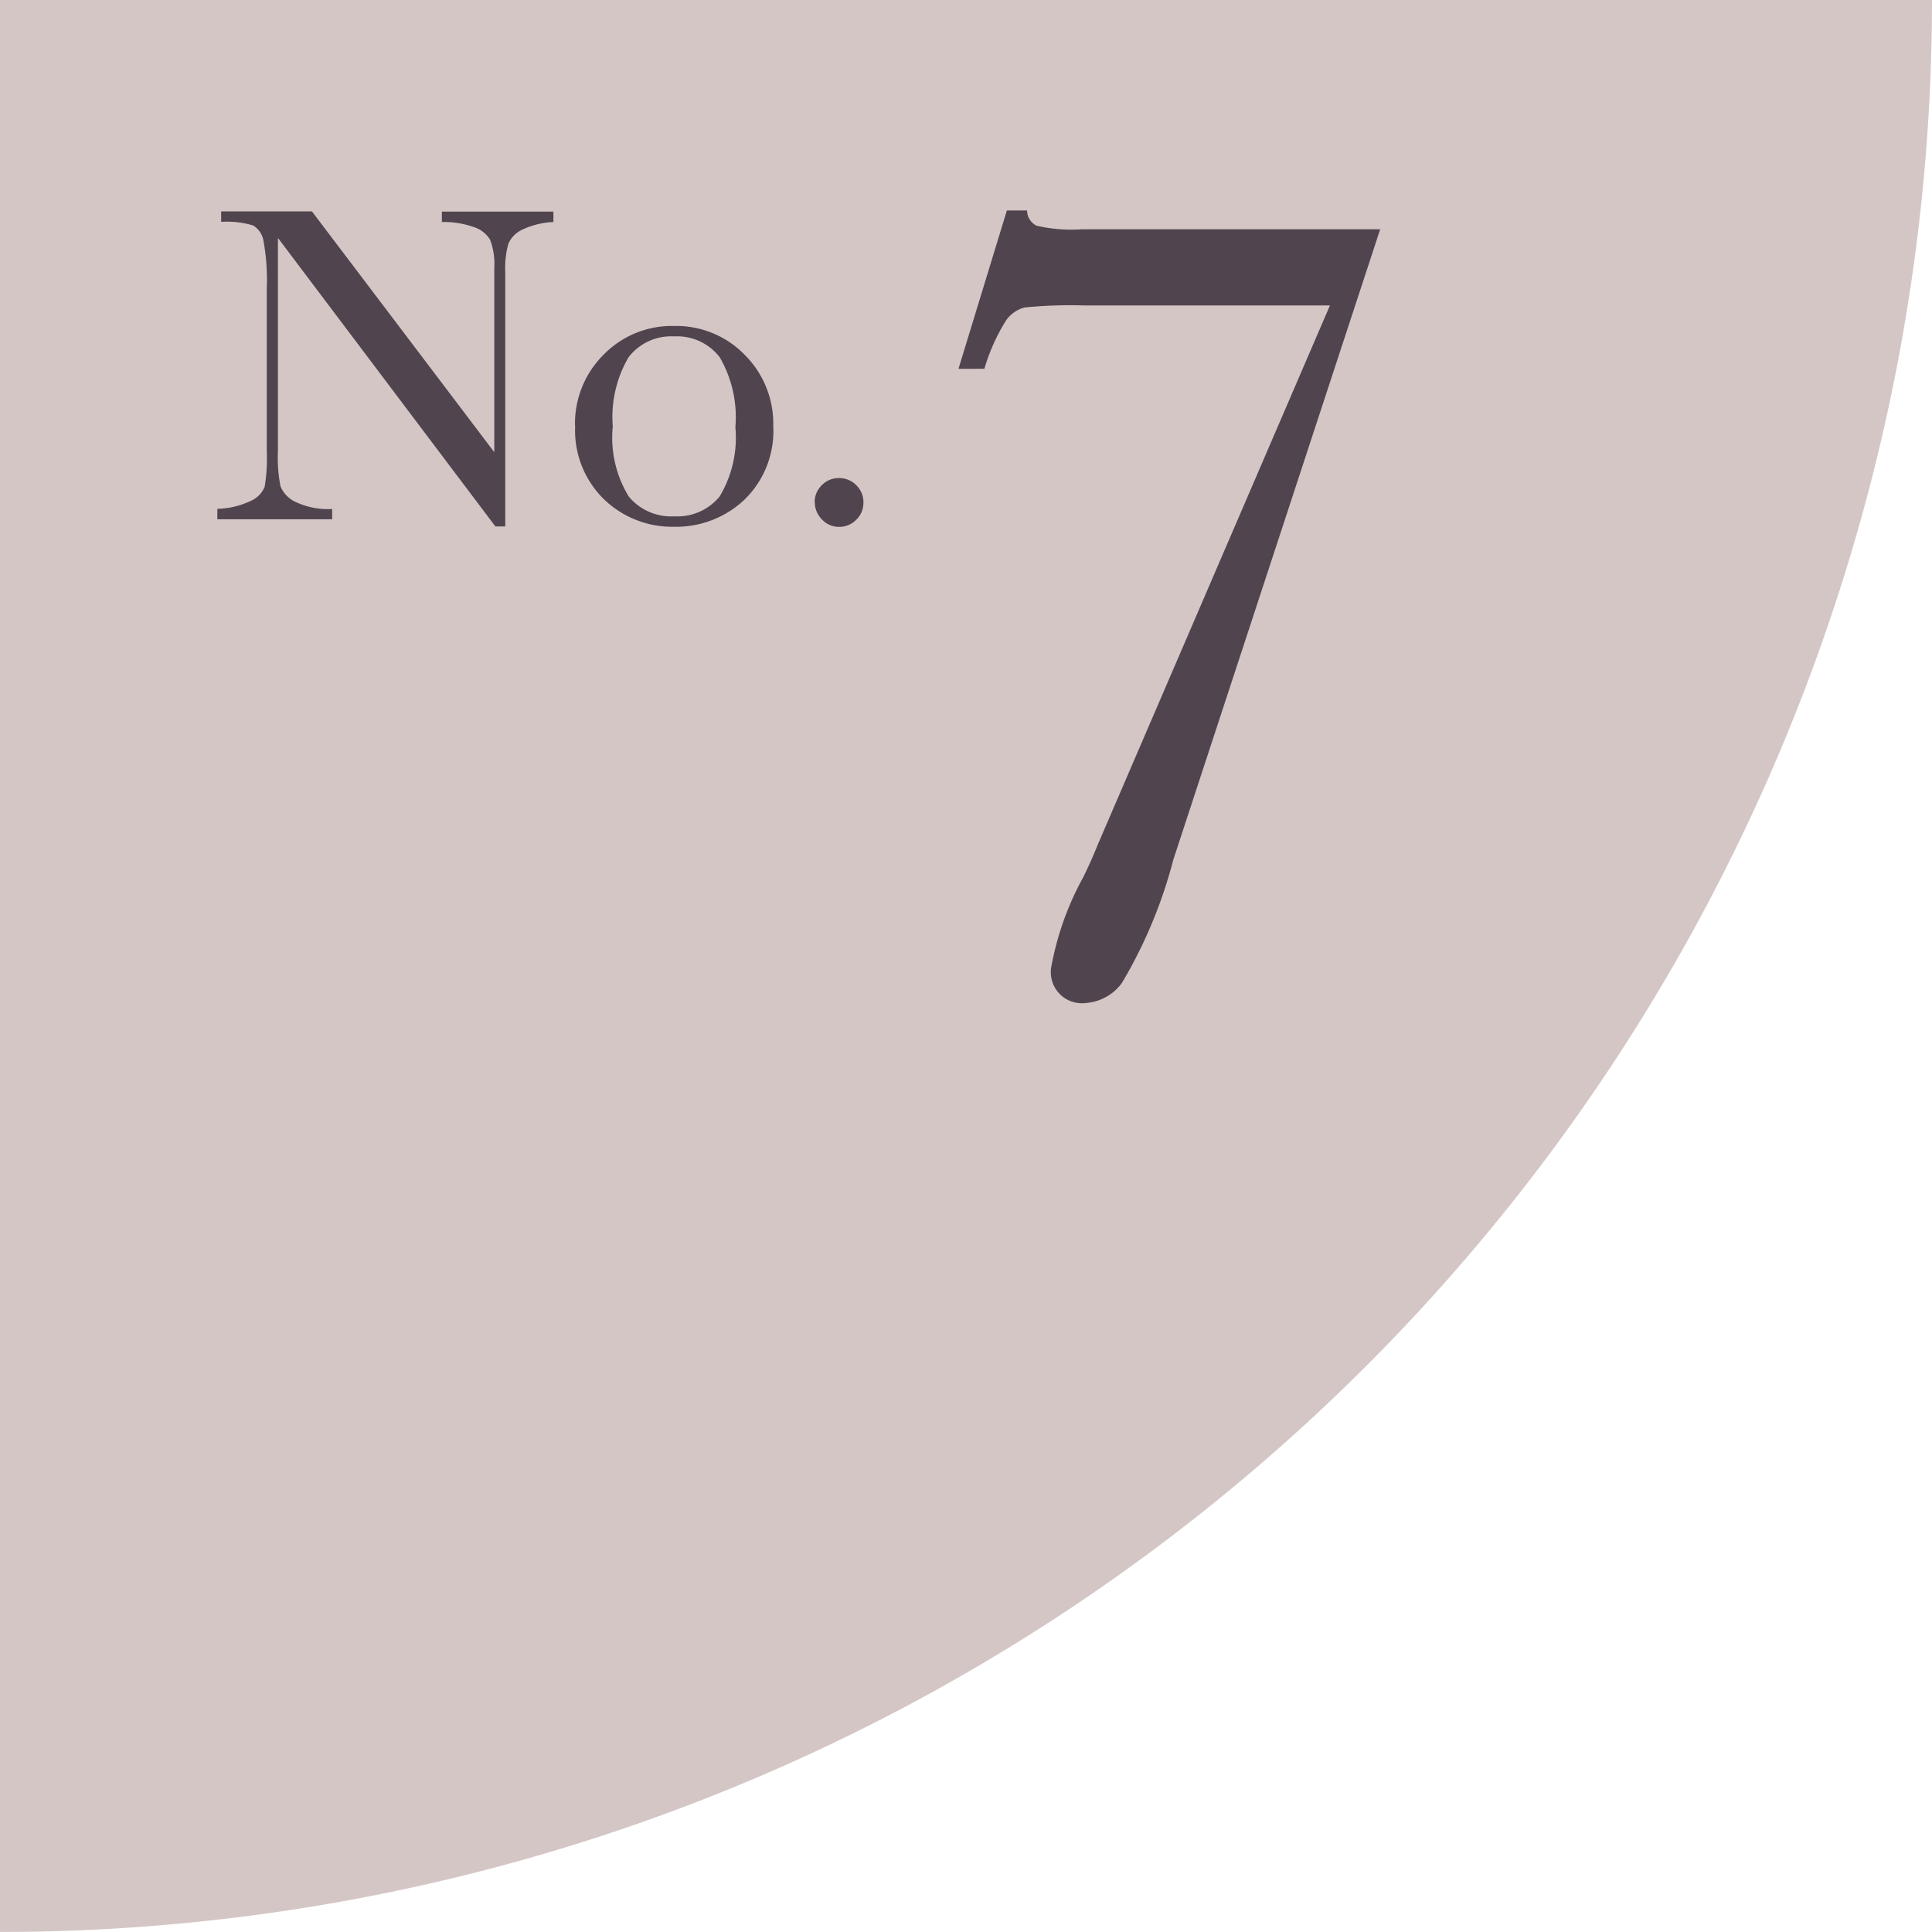 <svg xmlns="http://www.w3.org/2000/svg" xmlns:xlink="http://www.w3.org/1999/xlink" width="54.047" height="54.047" viewBox="0 0 54.047 54.047">
  <defs>
    <clipPath id="clip-path">
      <rect id="長方形_5237" data-name="長方形 5237" width="54.047" height="54.047" fill="#d5c6c6"/>
    </clipPath>
  </defs>
  <g id="_7" data-name="7" transform="translate(-18 -784.473)">
    <g id="グループ_12496" data-name="グループ 12496" transform="translate(11.834 784)">
      <g id="グループ_12523" data-name="グループ 12523" transform="translate(8.332 0)">
        <g id="グループ_12522" data-name="グループ 12522" transform="translate(-2.166 0.472)" opacity="0.997">
          <g id="グループ_12521" data-name="グループ 12521" transform="translate(0 0)" clip-path="url(#clip-path)">
            <path id="パス_28431" data-name="パス 28431" d="M0,54.047A54.047,54.047,0,0,0,54.047,0H0Z" transform="translate(0 0)" fill="#d5c6c6"/>
          </g>
        </g>
      </g>
    </g>
    <path id="パス_28804" data-name="パス 28804" d="M2.481-17.209,3.835-21.64H4.4a.476.476,0,0,0,.266.427,4.3,4.3,0,0,0,1.265.1h8.347L8.492-3.48A13.284,13.284,0,0,1,7.05-.024,1.376,1.376,0,0,1,6.042.532a.869.869,0,0,1-.967-1A8.3,8.3,0,0,1,5.978-3q.242-.5.4-.9l6.494-15.082H5.994a13.03,13.03,0,0,0-1.66.056.921.921,0,0,0-.516.354,5.344,5.344,0,0,0-.612,1.362Z" transform="translate(42.332 812)" fill="#50454e"/>
    <path id="パス_28803" data-name="パス 28803" d="M8,.2,1.917-7.871V-1.9A4.076,4.076,0,0,0,1.99-.92a.828.828,0,0,0,.416.432,2.117,2.117,0,0,0,1.028.2V0H.222V-.292a2.31,2.31,0,0,0,.939-.225.732.732,0,0,0,.384-.39,4.776,4.776,0,0,0,.06-.99V-6.462a6.09,6.09,0,0,0-.092-1.327.623.623,0,0,0-.292-.432,2.564,2.564,0,0,0-.892-.1v-.292H2.869l5.1,6.735V-7.021a1.913,1.913,0,0,0-.117-.8.826.826,0,0,0-.479-.362,2.522,2.522,0,0,0-.87-.133v-.292H9.623v.292a2.272,2.272,0,0,0-.86.209.78.78,0,0,0-.4.4,2.507,2.507,0,0,0-.086.784V.2Zm2.228-2.806a2.716,2.716,0,0,1,.8-2A2.669,2.669,0,0,1,13-5.408a2.671,2.671,0,0,1,1.974.806,2.719,2.719,0,0,1,.8,1.993,2.677,2.677,0,0,1-.812,2.066A2.784,2.784,0,0,1,13,.209a2.748,2.748,0,0,1-1.958-.765A2.691,2.691,0,0,1,10.232-2.609Zm1.054.032a3.147,3.147,0,0,0,.451,1.939A1.535,1.535,0,0,0,13-.083a1.529,1.529,0,0,0,1.273-.555,3.2,3.2,0,0,0,.441-1.939,3.333,3.333,0,0,0-.438-1.955A1.5,1.5,0,0,0,13-5.116a1.5,1.5,0,0,0-1.273.581A3.312,3.312,0,0,0,11.286-2.577Zm5.649,2.1a.654.654,0,0,1,.2-.479.654.654,0,0,1,.479-.2.661.661,0,0,1,.486.2.654.654,0,0,1,.2.479.656.656,0,0,1-.2.486.664.664,0,0,1-.482.2A.641.641,0,0,1,17.132,0,.673.673,0,0,1,16.936-.476Z" transform="translate(23.858 799)" fill="#50454e"/>
  </g>
</svg>
